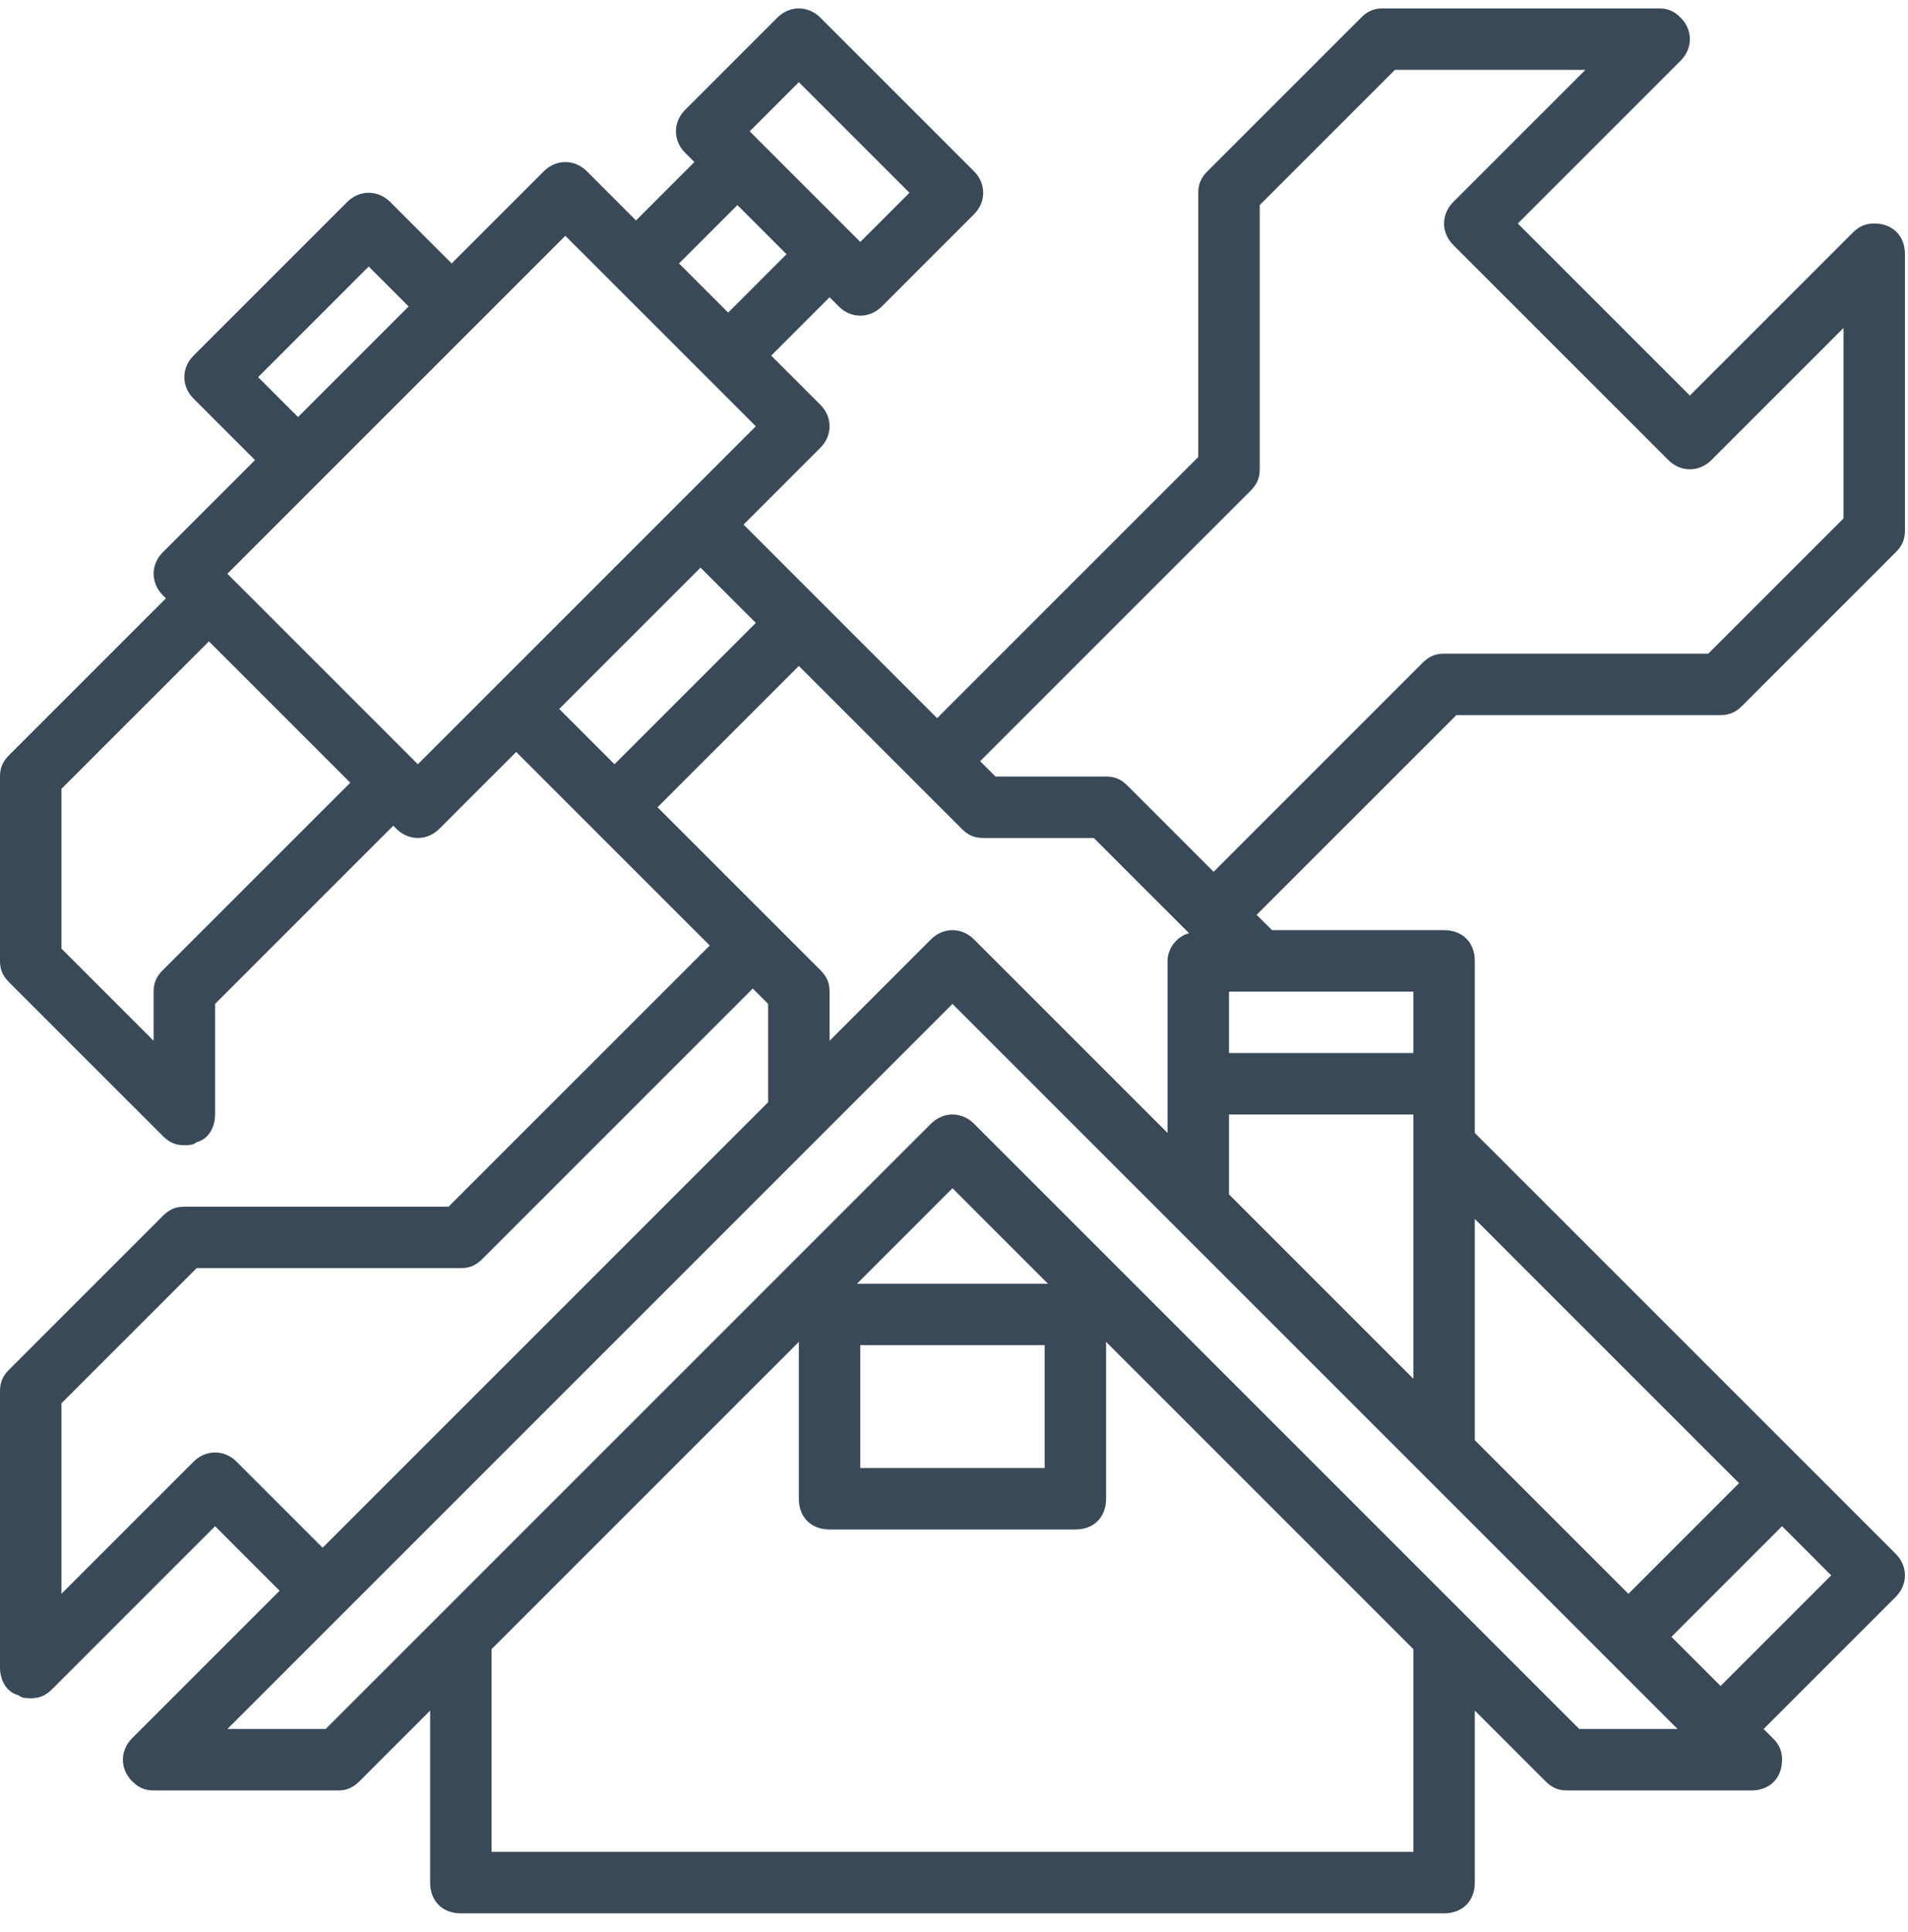 <?xml version="1.0" encoding="UTF-8" standalone="no"?>
<!DOCTYPE svg PUBLIC "-//W3C//DTD SVG 1.1//EN" "http://www.w3.org/Graphics/SVG/1.1/DTD/svg11.dtd">
<svg width="100%" height="100%" viewBox="0 0 80 81" version="1.1" xmlns="http://www.w3.org/2000/svg" xmlns:xlink="http://www.w3.org/1999/xlink" xml:space="preserve" xmlns:serif="http://www.serif.com/" style="fill-rule:evenodd;clip-rule:evenodd;stroke-linejoin:round;stroke-miterlimit:1.414;">
    <g transform="matrix(1,0,0,1,-128,-1011)">
        <g transform="matrix(1,0,0,0.493,0,254)">
            <g transform="matrix(1,0,0,2.028,0,-28.388)">
                <g>
                    <g transform="matrix(0.156,0,0,0.156,128,771.5)">
                        <path d="M509.523,415.381L396.387,302.245L396.387,256C396.387,251.045 393.084,247.742 388.129,247.742L341.884,247.742L337.755,243.613L391.432,189.935L462.452,189.935C464.929,189.935 466.581,189.11 468.232,187.458L509.523,146.168C511.174,144.516 512,142.865 512,140.387L512,66.065C512,61.11 508.697,57.806 503.742,57.806C501.265,57.806 499.613,58.632 497.961,60.284L454.194,104.052L407.948,57.806L451.716,14.039C455.019,10.735 455.019,5.781 451.716,2.477C450.065,0.826 448.413,0 445.935,0L371.613,0C369.135,0 367.484,0.826 365.832,2.477L324.542,43.768C322.89,45.419 322.065,47.071 322.065,49.548L322.065,120.568L251.871,190.761L199.845,138.735L220.49,118.09C223.794,114.787 223.794,109.832 220.49,106.529L207.277,93.316L222.968,77.626L225.445,80.103C228.748,83.406 233.703,83.406 237.006,80.103L261.781,55.329C265.084,52.026 265.084,47.071 261.781,43.768L220.49,2.477C217.187,-0.826 212.232,-0.826 208.929,2.477L184.155,27.252C180.852,30.555 180.852,35.51 184.155,38.813L186.632,41.29L170.942,56.981L157.729,43.768C154.426,40.465 149.471,40.465 146.168,43.768L121.394,68.542L104.877,52.026C101.574,48.723 96.619,48.723 93.316,52.026L52.026,93.316C48.723,96.619 48.723,101.574 52.026,104.877L68.542,121.394L43.768,146.168C40.465,149.471 40.465,154.426 43.768,157.729L44.594,158.555L2.477,200.671C0.826,202.323 0,203.974 0,206.452L0,256C0,258.477 0.826,260.129 2.477,261.781L43.768,303.071C45.419,304.723 47.071,305.548 49.548,305.548C50.374,305.548 52.026,305.548 52.852,304.723C56.155,303.897 57.806,300.594 57.806,297.29L57.806,267.561L105.703,219.665L106.529,220.49C109.832,223.794 114.787,223.794 118.09,220.49L138.735,199.845L190.761,251.871L120.568,322.065L49.548,322.065C47.071,322.065 45.419,322.89 43.768,324.542L2.477,365.832C0.826,367.484 0,369.135 0,371.613L0,445.935C0,449.239 1.652,452.542 4.955,453.368C5.781,454.194 7.432,454.194 8.258,454.194C10.735,454.194 12.387,453.368 14.039,451.716L57.806,407.948L75.148,425.29L35.51,464.929C32.206,468.232 32.206,473.187 35.51,476.49C37.161,478.142 38.813,478.968 41.29,478.968L90.839,478.968C93.316,478.968 94.968,478.142 96.619,476.49L115.613,457.497L115.613,503.742C115.613,508.697 118.916,512 123.871,512L388.129,512C393.084,512 396.387,508.697 396.387,503.742L396.387,457.497L415.381,476.49C417.032,478.142 418.684,478.968 421.161,478.968L470.71,478.968C475.665,478.968 478.968,475.665 478.968,470.71C478.968,468.232 478.142,466.581 476.49,464.929L474.013,462.452L509.523,426.942C512.826,423.639 512.826,418.684 509.523,415.381ZM396.387,325.368L467.406,396.387L437.677,426.116L396.387,384.826L396.387,325.368ZM379.871,264.258L379.871,280.774L330.323,280.774L330.323,264.258L379.871,264.258ZM379.871,297.29L379.871,368.31L330.323,318.761L330.323,297.29L379.871,297.29ZM336.103,129.652C337.755,128 338.581,126.348 338.581,123.871L338.581,52.852L374.916,16.516L426.116,16.516L390.606,52.026C387.303,55.329 387.303,60.284 390.606,63.587L448.413,121.394C451.716,124.697 456.671,124.697 459.974,121.394L495.484,85.884L495.484,137.084L459.148,173.419L388.129,173.419C385.652,173.419 384,174.245 382.348,175.897L326.194,232.052L303.071,208.929C301.419,207.277 299.768,206.452 297.29,206.452L267.561,206.452L263.432,202.323L336.103,129.652ZM214.71,19.819L244.439,49.548L231.226,62.761L201.497,33.032L214.71,19.819ZM198.194,52.852L211.406,66.065L195.716,81.755L182.503,68.542L198.194,52.852ZM99.097,69.368L109.832,80.103L80.103,109.832L69.368,99.097L99.097,69.368ZM43.768,258.477C42.116,260.129 41.29,261.781 41.29,264.258L41.29,277.471L16.516,252.697L16.516,209.755L56.155,170.116L94.142,208.103L43.768,258.477ZM112.31,203.148L61.11,151.948L151.948,61.11L203.148,112.31L112.31,203.148ZM150.297,188.284L188.284,150.297L203.148,165.161L165.161,203.148L150.297,188.284ZM176.723,214.71L214.71,176.723L258.477,220.49C260.129,222.142 261.781,222.968 264.258,222.968L293.987,222.968L319.587,248.568C316.284,249.394 313.806,252.697 313.806,256L313.806,302.245L261.781,250.219C258.477,246.916 253.523,246.916 250.219,250.219L222.968,277.471L222.968,264.258C222.968,261.781 222.142,260.129 220.49,258.477L176.723,214.71ZM63.587,390.606C60.284,387.303 55.329,387.303 52.026,390.606L16.516,426.116L16.516,374.916L52.852,338.581L123.871,338.581C126.348,338.581 128,337.755 129.652,336.103L202.323,263.432L206.452,267.561L206.452,293.987L86.71,413.729L63.587,390.606ZM379.871,495.484L132.129,495.484L132.129,440.981L256,317.11L379.871,440.981L379.871,495.484ZM424.465,462.452L261.781,299.768C258.477,296.465 253.523,296.465 250.219,299.768L87.535,462.452L61.11,462.452L256,267.561L450.89,462.452L424.465,462.452ZM462.452,450.89L449.239,437.677L478.968,407.948L492.181,421.161L462.452,450.89Z" style="fill:rgb(58,73,87);fill-rule:nonzero;"/>
                    </g>
                    <g transform="matrix(0.156,0,0,0.156,128,767)">
                        <path d="M289.032,371.613L222.968,371.613C218.013,371.613 214.71,374.916 214.71,379.871L214.71,429.419C214.71,434.374 218.013,437.677 222.968,437.677L289.032,437.677C293.987,437.677 297.29,434.374 297.29,429.419L297.29,379.871C297.29,374.916 293.987,371.613 289.032,371.613ZM280.774,421.161L231.226,421.161L231.226,388.129L280.774,388.129L280.774,421.161Z" style="fill:rgb(58,73,87);fill-rule:nonzero;"/>
                    </g>
                </g>
            </g>
        </g>
    </g>
</svg>
